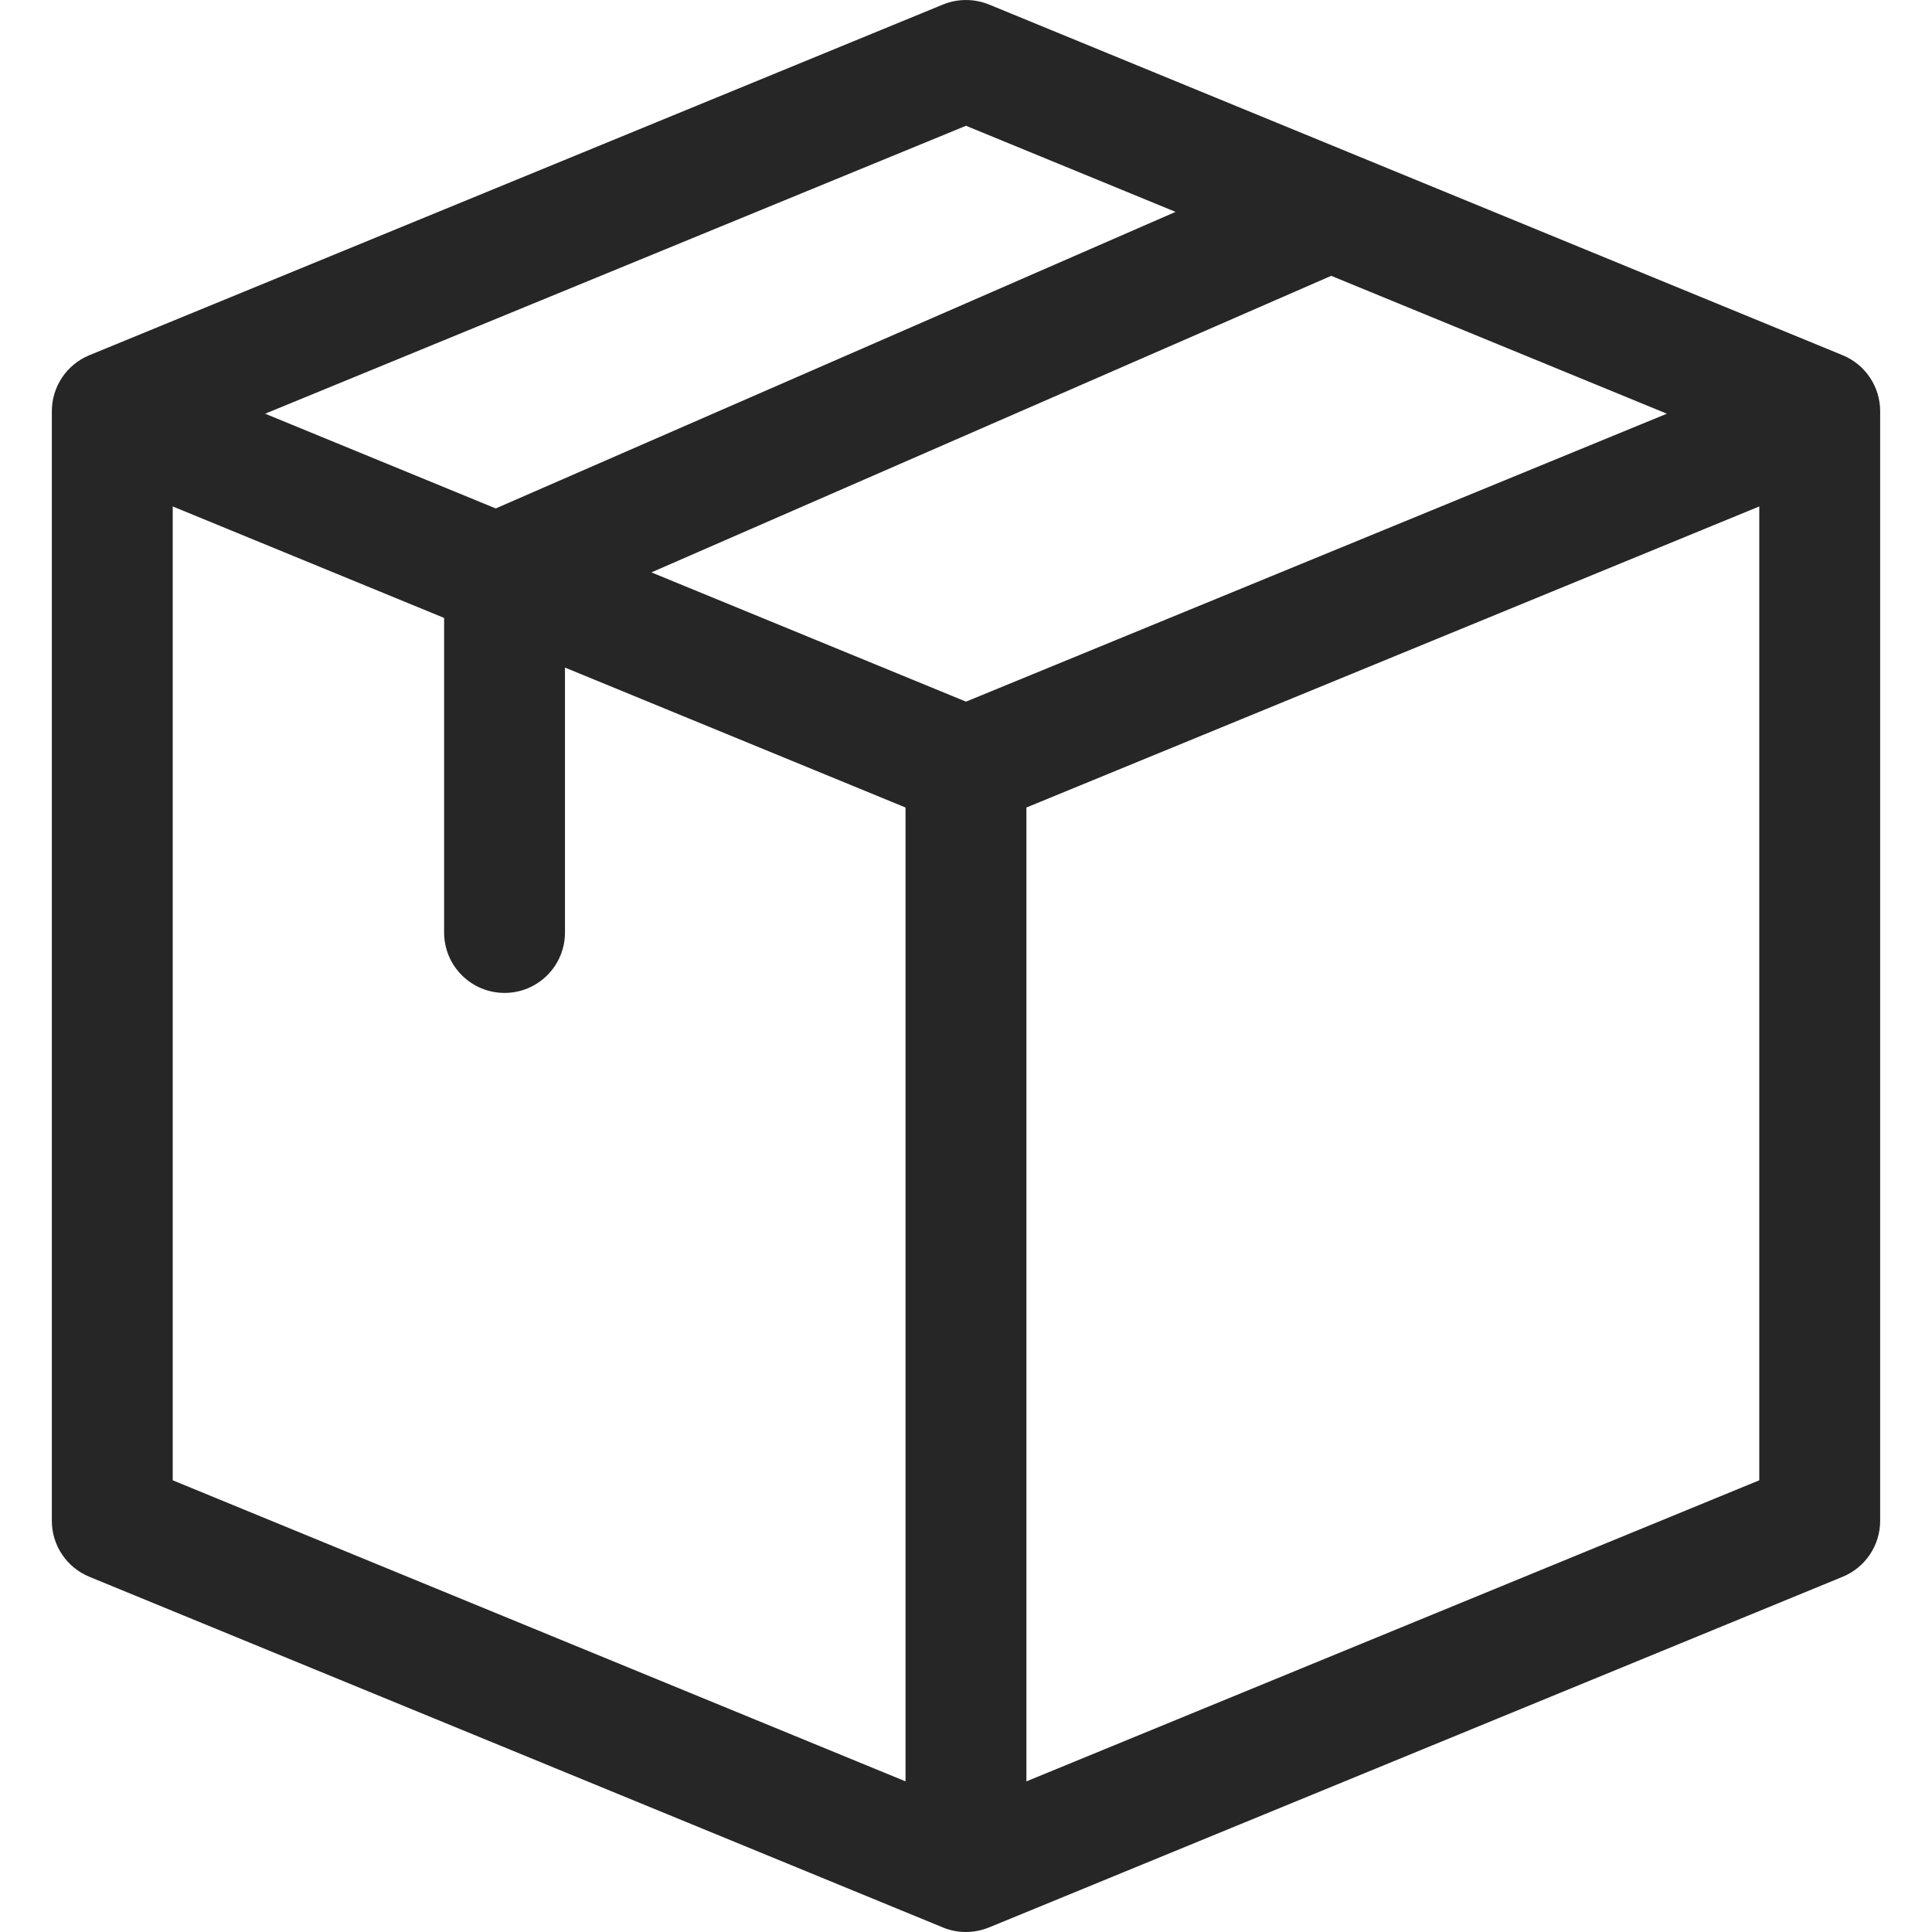 <svg width="30" height="30" viewBox="0 0 30 30" fill="none" xmlns="http://www.w3.org/2000/svg">
<g clip-path="url(#clip0_1985_2124)">
<path d="M29.195 6.385C29.195 6.004 28.965 5.661 28.613 5.516L15.357 0.07C15.128 -0.023 14.872 -0.023 14.643 0.07L1.387 5.516C1.035 5.661 0.805 6.004 0.805 6.385V23.616C0.805 23.996 1.035 24.339 1.387 24.484L14.643 29.93C14.869 30.023 15.123 30.024 15.355 29.93C15.367 29.926 14.865 30.132 28.613 24.484C28.965 24.339 29.195 23.996 29.195 23.616V6.385ZM15 10.895L10.115 8.888L20.671 4.283L25.883 6.424L15 10.895ZM2.682 7.864L6.896 9.595V14.479C6.896 14.998 7.316 15.418 7.835 15.418C8.353 15.418 8.773 14.998 8.773 14.479V10.366L14.061 12.539V27.661L2.682 22.986V7.864ZM15 1.953L18.254 3.29L7.698 7.895L4.117 6.424L15 1.953ZM15.938 12.539L27.318 7.864V22.986L15.938 27.661V12.539Z" fill="#262626"/>
</g>
<defs>
<clipPath id="clip0_1985_2124">
<rect width="30" height="30" fill="white"/>
</clipPath>
</defs>
</svg>
